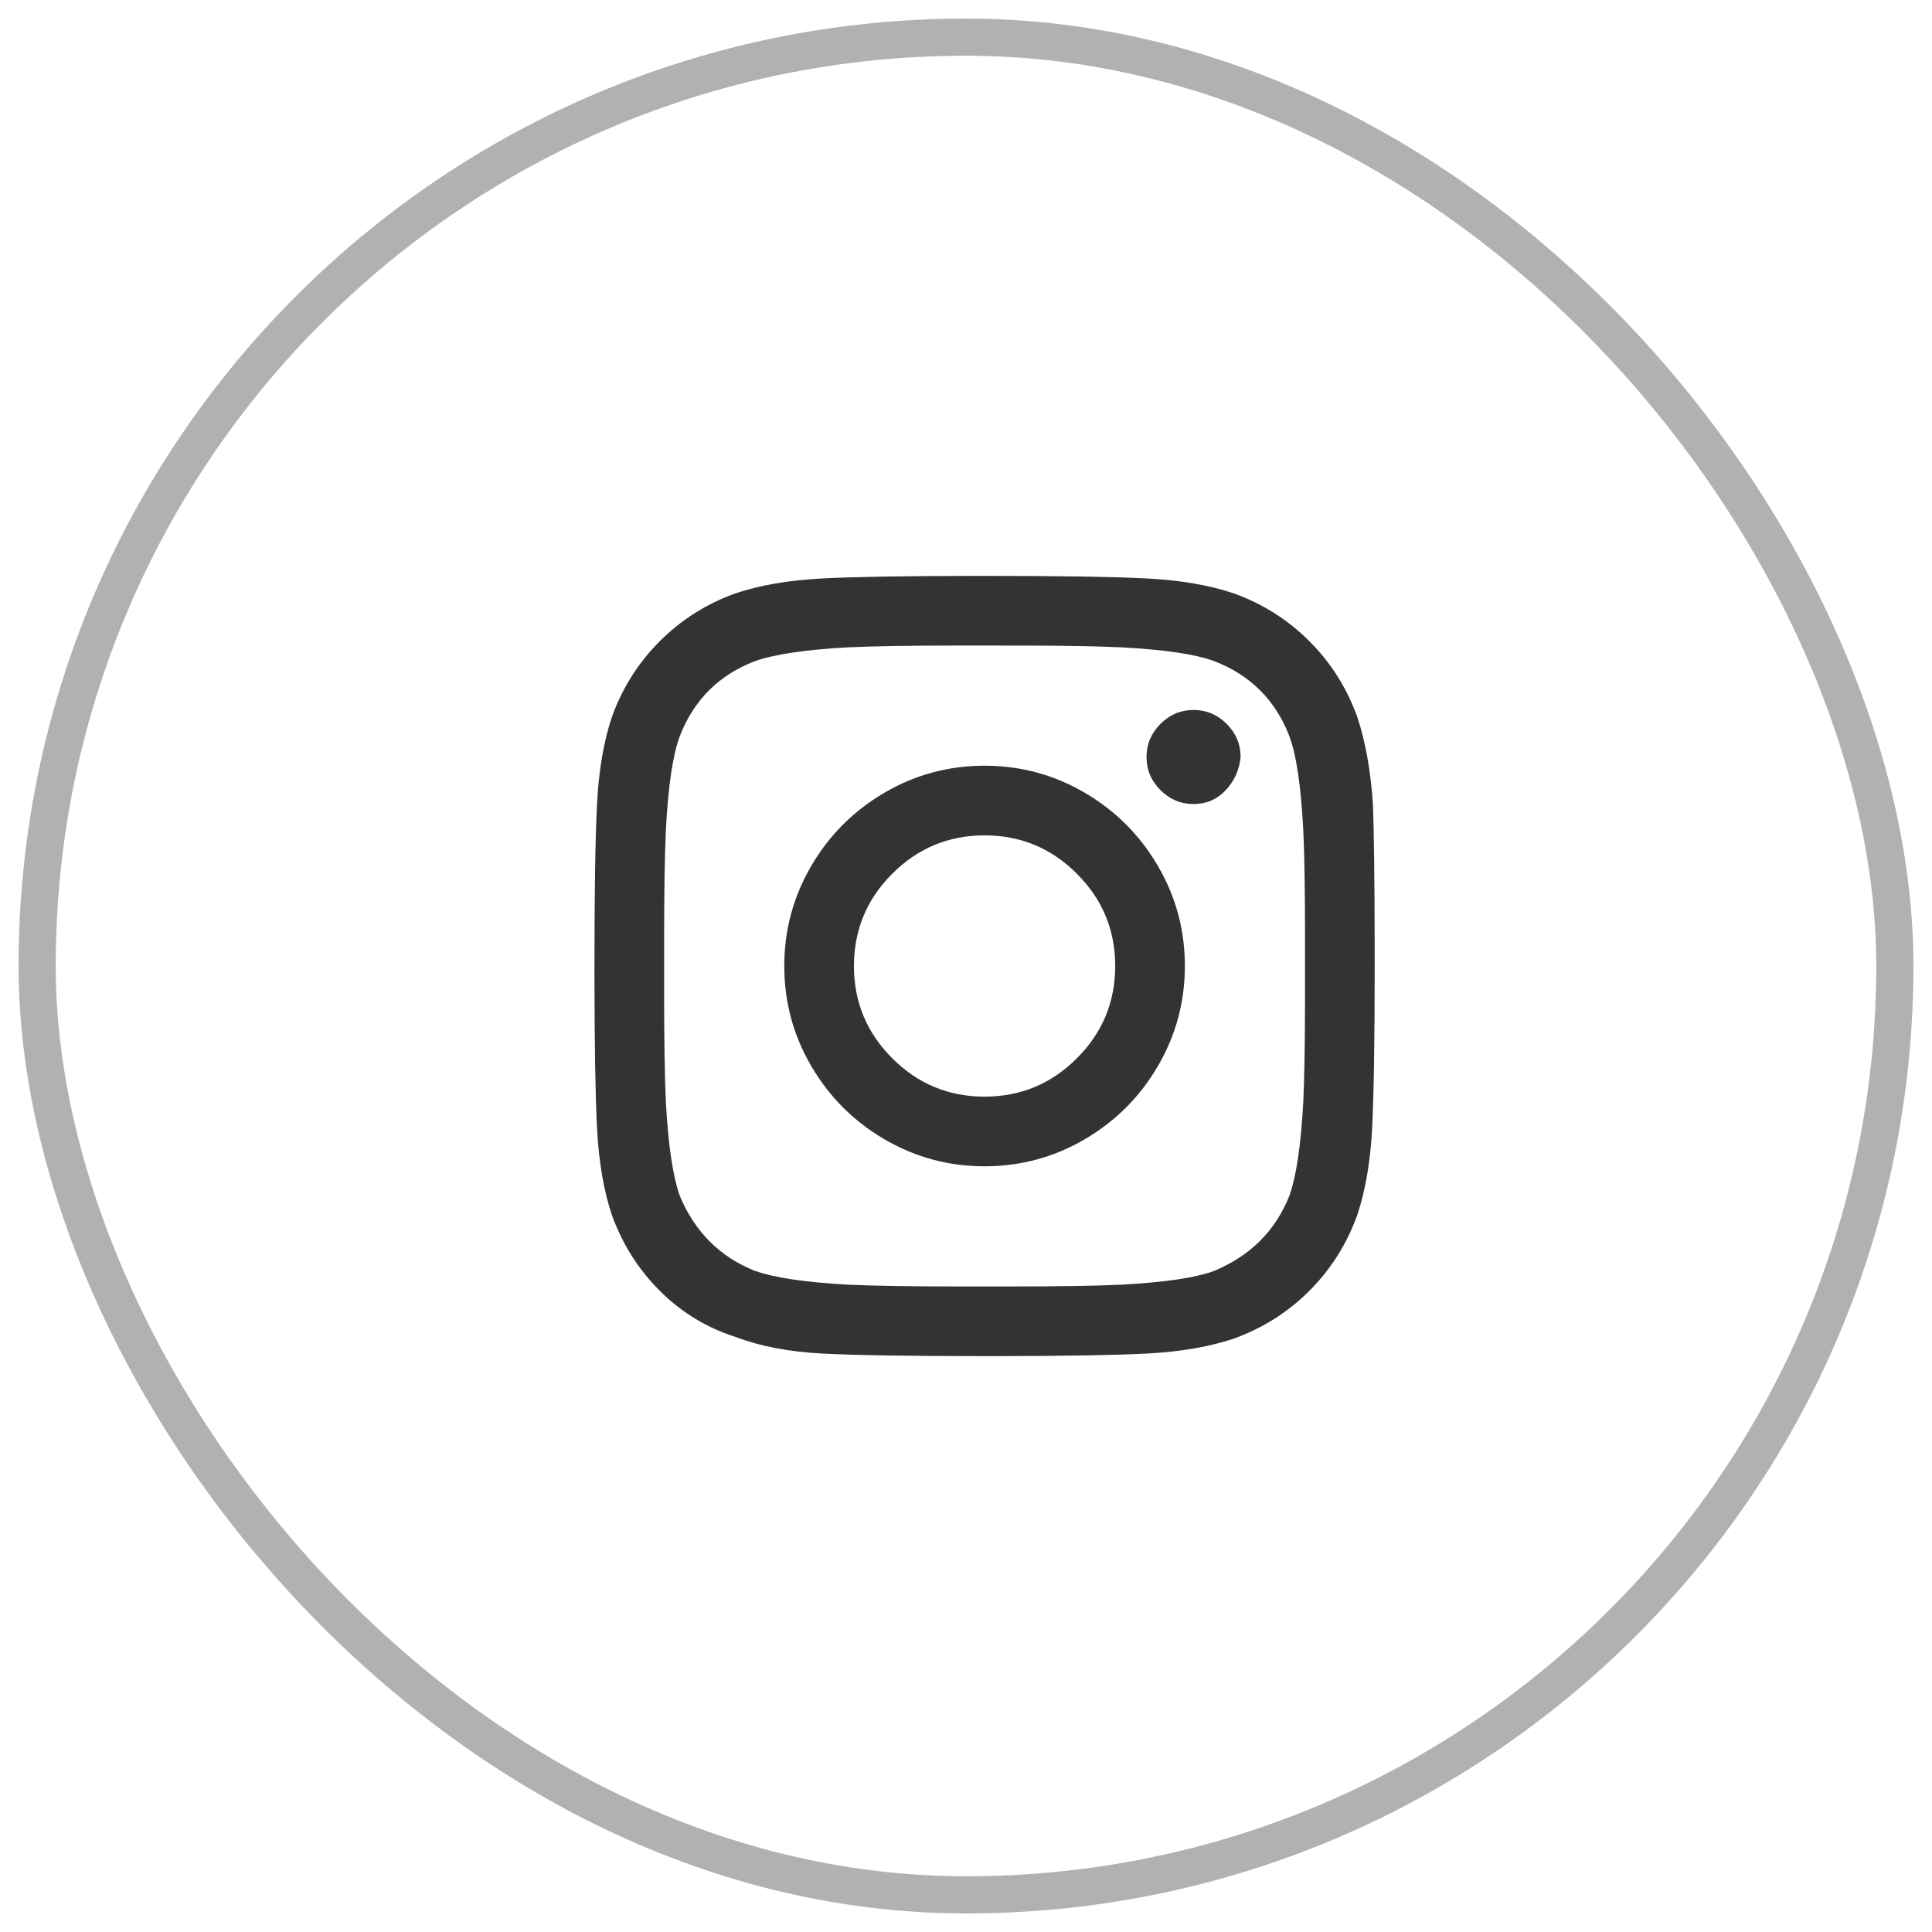 <?xml version="1.0" encoding="UTF-8"?>
<svg width="52px" height="52px" viewBox="0 0 52 52" version="1.1" xmlns="http://www.w3.org/2000/svg" xmlns:xlink="http://www.w3.org/1999/xlink">
    <title>big like</title>
    <g id="Symbols" stroke="none" stroke-width="1" fill="none" fill-rule="evenodd">
        <g id="prefooter" transform="translate(-1284, -468)">
            <g id="big-like" transform="translate(1285, 469)">
                <g id="add-pref" stroke="#B1B1B1">
                    <rect id="Rectangle" x="0" y="0" width="50" height="50" rx="25"></rect>
                </g>
                <path d="M25.874,35.5 C27.712,35.497 29.048,35.474 29.883,35.43 C30.773,35.383 31.547,35.25 32.203,35.031 C32.984,34.75 33.664,34.32 34.242,33.742 C34.82,33.164 35.25,32.484 35.531,31.703 C35.75,31.047 35.883,30.273 35.93,29.383 C35.977,28.492 36,27.031 36,25 L35.999,24.265 C35.996,22.615 35.98,21.406 35.953,20.641 C35.891,19.734 35.75,18.953 35.531,18.297 C35.25,17.516 34.82,16.836 34.242,16.258 C33.664,15.68 32.984,15.25 32.203,14.969 C31.547,14.75 30.773,14.617 29.883,14.57 C28.992,14.523 27.531,14.5 25.5,14.5 L25.126,14.5 C23.288,14.503 21.952,14.526 21.117,14.57 C20.227,14.617 19.453,14.75 18.797,14.969 C18.016,15.25 17.336,15.68 16.758,16.258 C16.18,16.836 15.75,17.516 15.469,18.297 C15.25,18.953 15.117,19.727 15.07,20.617 C15.023,21.508 15,22.969 15,25 L15,25.374 C15.003,27.212 15.026,28.548 15.07,29.383 C15.117,30.273 15.25,31.047 15.469,31.703 C15.75,32.484 16.18,33.164 16.758,33.742 C17.336,34.32 18.016,34.734 18.797,34.984 C19.453,35.234 20.227,35.383 21.117,35.43 C22.008,35.477 23.469,35.5 25.5,35.5 L25.874,35.5 Z M26.25,33.625 L24.75,33.625 C23.5,33.625 22.531,33.609 21.844,33.578 C20.687,33.516 19.844,33.391 19.312,33.203 C18.375,32.828 17.703,32.156 17.297,31.188 C17.109,30.656 16.984,29.813 16.922,28.656 C16.891,27.969 16.875,27 16.875,25.75 L16.875,25.75 L16.875,24.25 C16.875,23 16.891,22.031 16.922,21.344 C16.984,20.156 17.109,19.313 17.297,18.813 C17.672,17.844 18.344,17.172 19.312,16.797 C19.844,16.609 20.687,16.484 21.844,16.422 C22.531,16.391 23.5,16.375 24.75,16.375 L26.617,16.376 C27.691,16.378 28.537,16.394 29.156,16.422 C30.344,16.484 31.187,16.609 31.687,16.797 C32.656,17.172 33.328,17.844 33.703,18.813 C33.891,19.313 34.016,20.156 34.078,21.344 C34.109,22 34.125,22.969 34.125,24.25 L34.124,26.117 C34.122,27.191 34.106,28.038 34.078,28.656 C34.016,29.813 33.891,30.656 33.703,31.188 C33.328,32.125 32.656,32.797 31.687,33.203 C31.187,33.391 30.344,33.516 29.156,33.578 C28.5,33.609 27.531,33.625 26.25,33.625 L26.25,33.625 Z M31.125,20.641 C31.469,20.641 31.758,20.516 31.992,20.266 C32.227,20.016 32.359,19.719 32.391,19.375 C32.391,19.031 32.266,18.734 32.016,18.484 C31.766,18.234 31.469,18.109 31.125,18.109 C30.781,18.109 30.484,18.234 30.234,18.484 C29.984,18.734 29.859,19.031 29.859,19.375 C29.859,19.719 29.984,20.016 30.234,20.266 C30.484,20.516 30.781,20.641 31.125,20.641 Z M25.5,30.391 C26.469,30.391 27.367,30.148 28.195,29.664 C29.023,29.18 29.68,28.523 30.164,27.695 C30.648,26.867 30.891,25.969 30.891,25 C30.891,24.031 30.648,23.133 30.164,22.305 C29.68,21.477 29.023,20.82 28.195,20.336 C27.367,19.852 26.469,19.609 25.5,19.609 C24.531,19.609 23.633,19.852 22.805,20.336 C21.977,20.82 21.32,21.477 20.836,22.305 C20.352,23.133 20.109,24.031 20.109,25 C20.109,25.969 20.352,26.867 20.836,27.695 C21.32,28.523 21.977,29.18 22.805,29.664 C23.633,30.148 24.531,30.391 25.5,30.391 Z M25.5,28.516 C24.531,28.516 23.703,28.172 23.016,27.484 C22.328,26.797 21.984,25.969 21.984,25 C21.984,24.031 22.328,23.203 23.016,22.516 C23.703,21.828 24.531,21.484 25.5,21.484 C26.469,21.484 27.297,21.828 27.984,22.516 C28.672,23.203 29.016,24.031 29.016,25 C29.016,25.969 28.672,26.797 27.984,27.484 C27.297,28.172 26.469,28.516 25.5,28.516 Z" id="" fill="#333333" fill-rule="nonzero"></path>
            </g>
        </g>
    </g>
</svg>